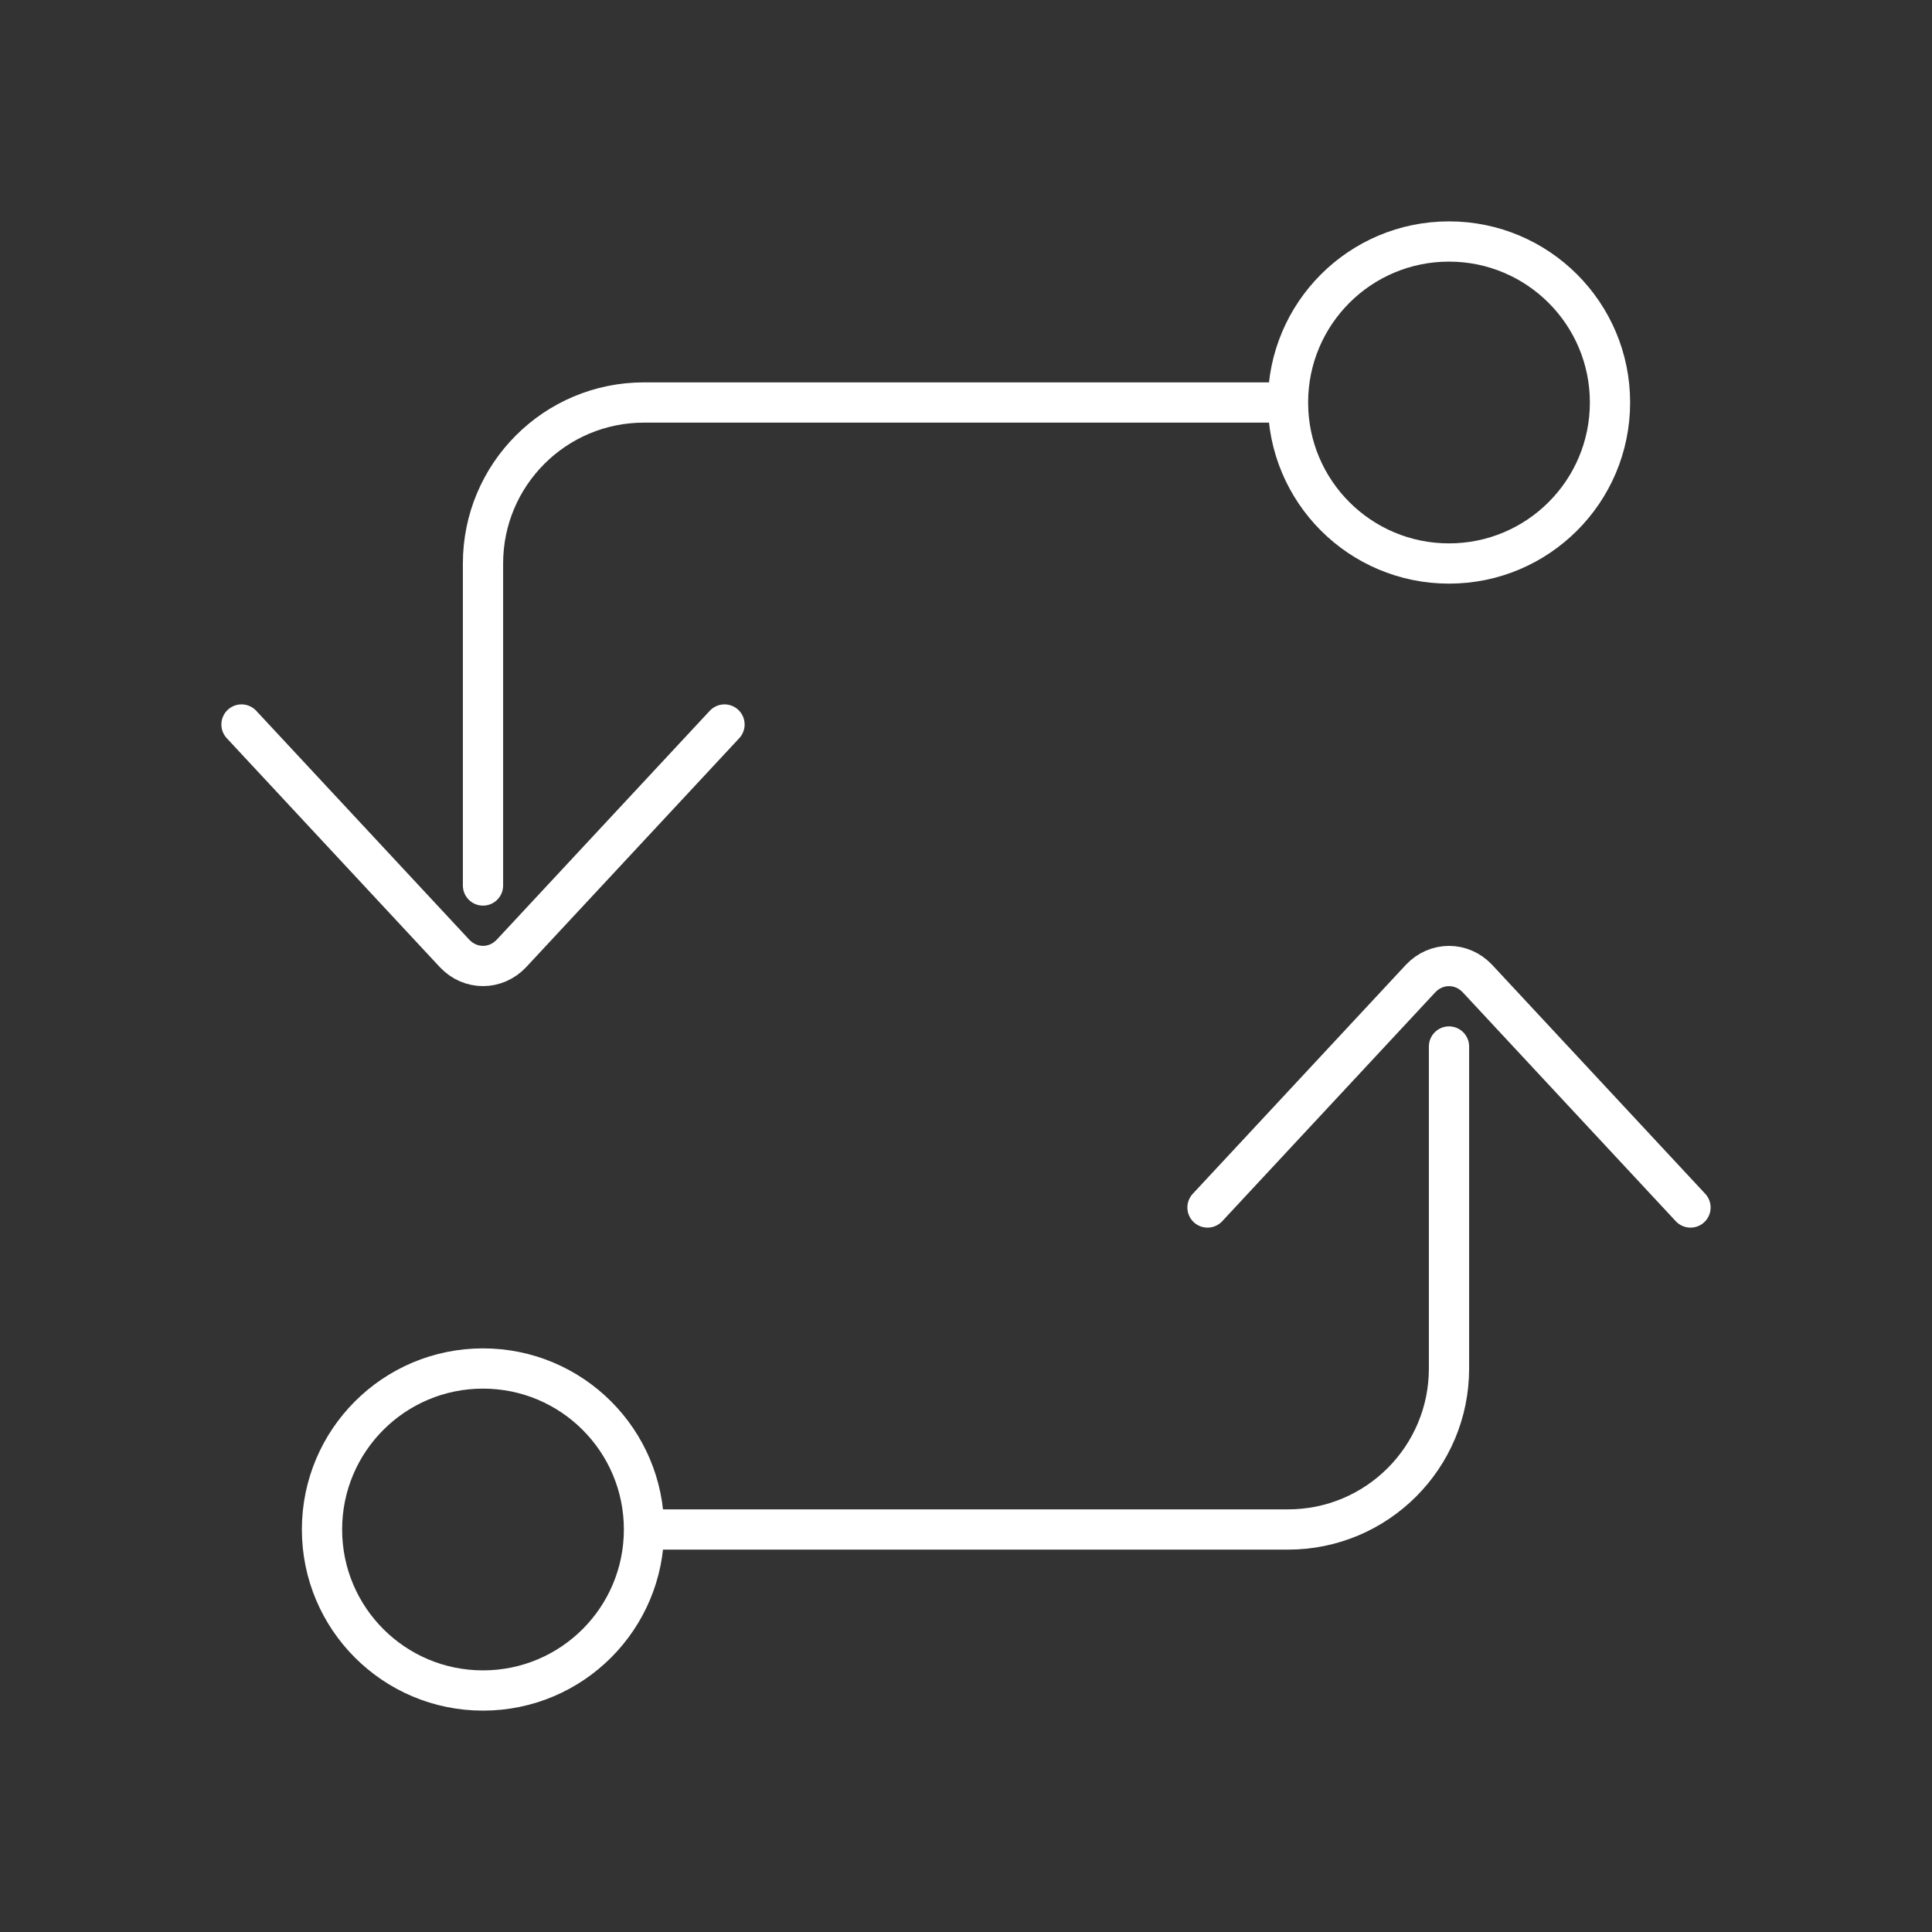 <svg width="24" height="24" viewBox="0 0 24 24" fill="none" xmlns="http://www.w3.org/2000/svg">
<rect x="0" y="0" width="24" height="24" fill="#333333" stroke="none"/>
<path d="M8 19C8 20.105 7.105 21 6 21C4.895 21 4 20.105 4 19C4 17.895 4.895 17 6 17C7.105 17 8 17.895 8 19ZM8 19H16C17.105 19 18 18.105 18 17V13M16 5C16 6.105 16.895 7 18 7C19.105 7 20 6.105 20 5C20 3.895 19.105 3 18 3C16.895 3 16 3.895 16 5ZM16 5H8C6.895 5 6 5.895 6 7V11M21 15L18.354 12.157C18.158 11.948 17.842 11.948 17.646 12.157L15 15M9 9L6.354 11.843C6.158 12.052 5.842 12.052 5.646 11.843L3 9" stroke="white" stroke-width="0.5" stroke-linecap="round"/>
</svg>
